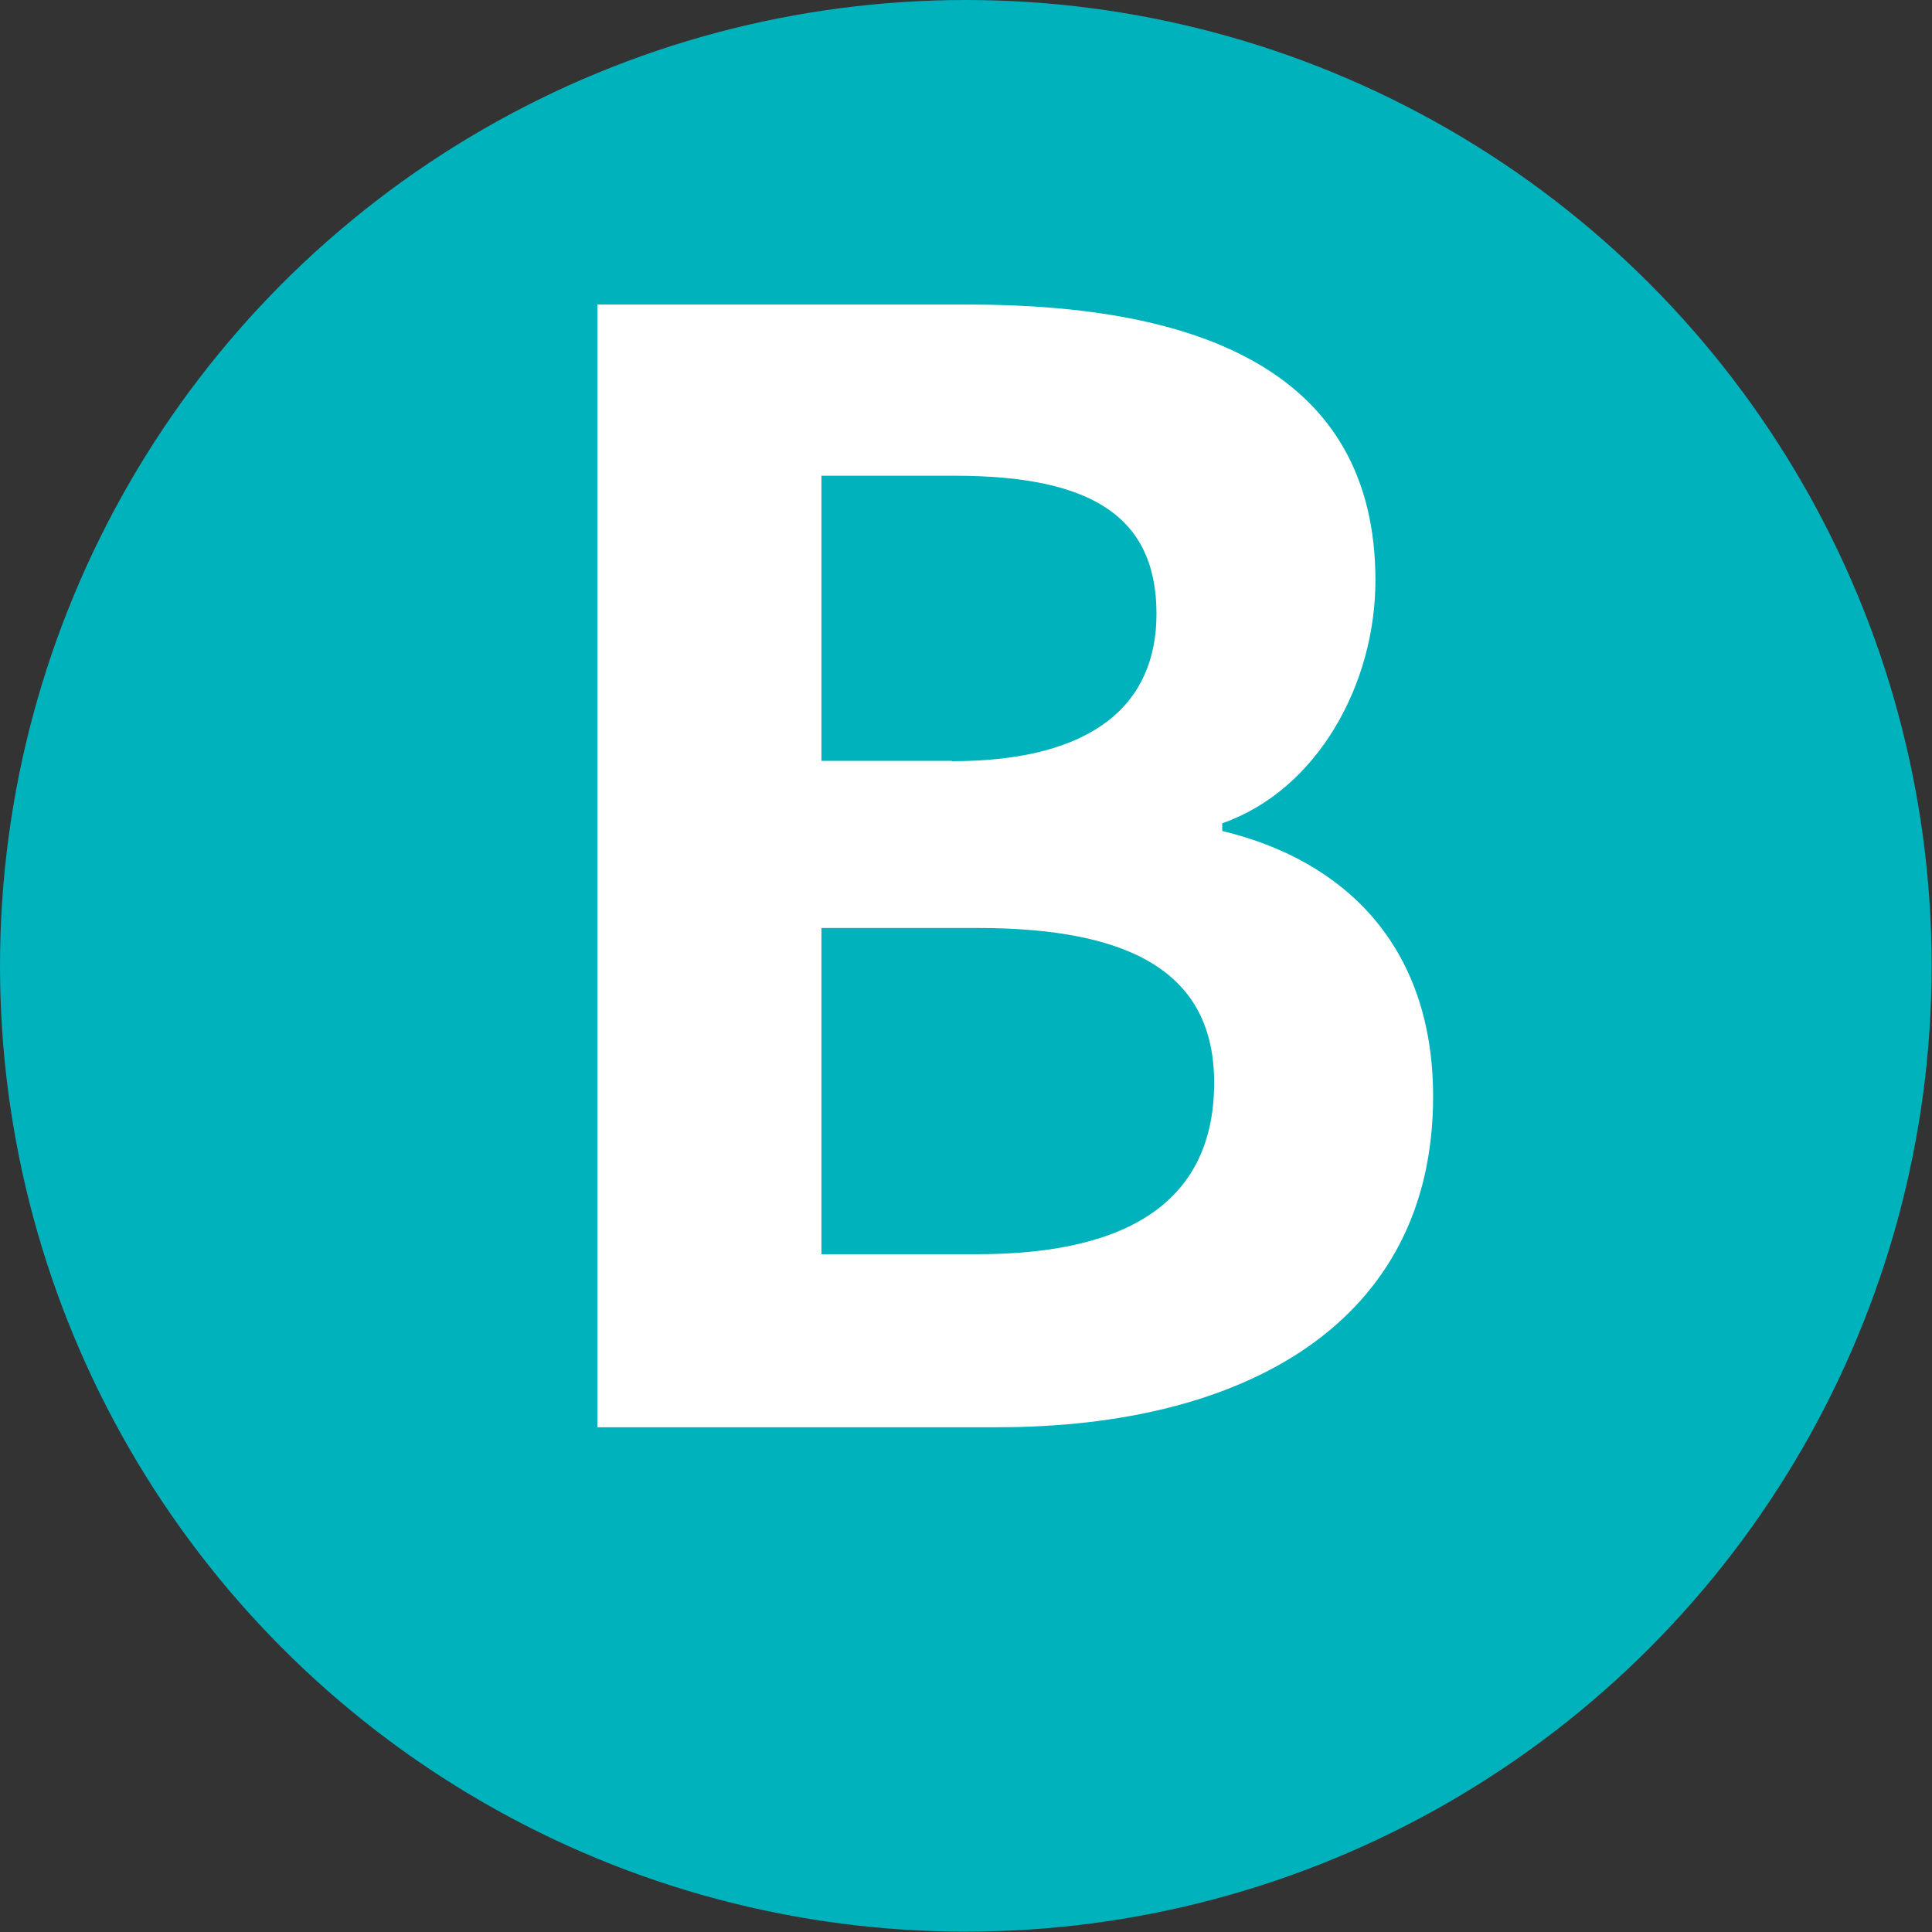<?xml version="1.0" encoding="UTF-8"?><svg id="_レイヤー_2" xmlns="http://www.w3.org/2000/svg" viewBox="0 0 52.59 52.59"><rect x="0" y="0" width="52.59" height="52.59" fill="#333333" stroke="none"/><defs><style>.cls-1{fill:#fff;}.cls-1,.cls-2{stroke-width:0px;}.cls-2{fill:#00b2bc;}</style></defs><g id="_原稿"><circle class="cls-2" cx="26.29" cy="26.29" r="26.29"/><path class="cls-1" d="M16.25,8.29h10.12c6.28,0,11.07,1.82,11.07,7.51,0,2.81-1.57,5.7-4.17,6.61v.21c3.3.79,5.74,3.1,5.74,7.23,0,6.15-5.12,9-11.85,9h-10.9V8.29ZM25.91,20.72c3.88,0,5.57-1.57,5.57-4.01,0-2.68-1.82-3.76-5.49-3.76h-3.63v7.76h3.55ZM26.61,34.14c4.17,0,6.44-1.49,6.44-4.67,0-2.97-2.23-4.21-6.44-4.21h-4.25v8.88h4.25Z"/></g></svg>